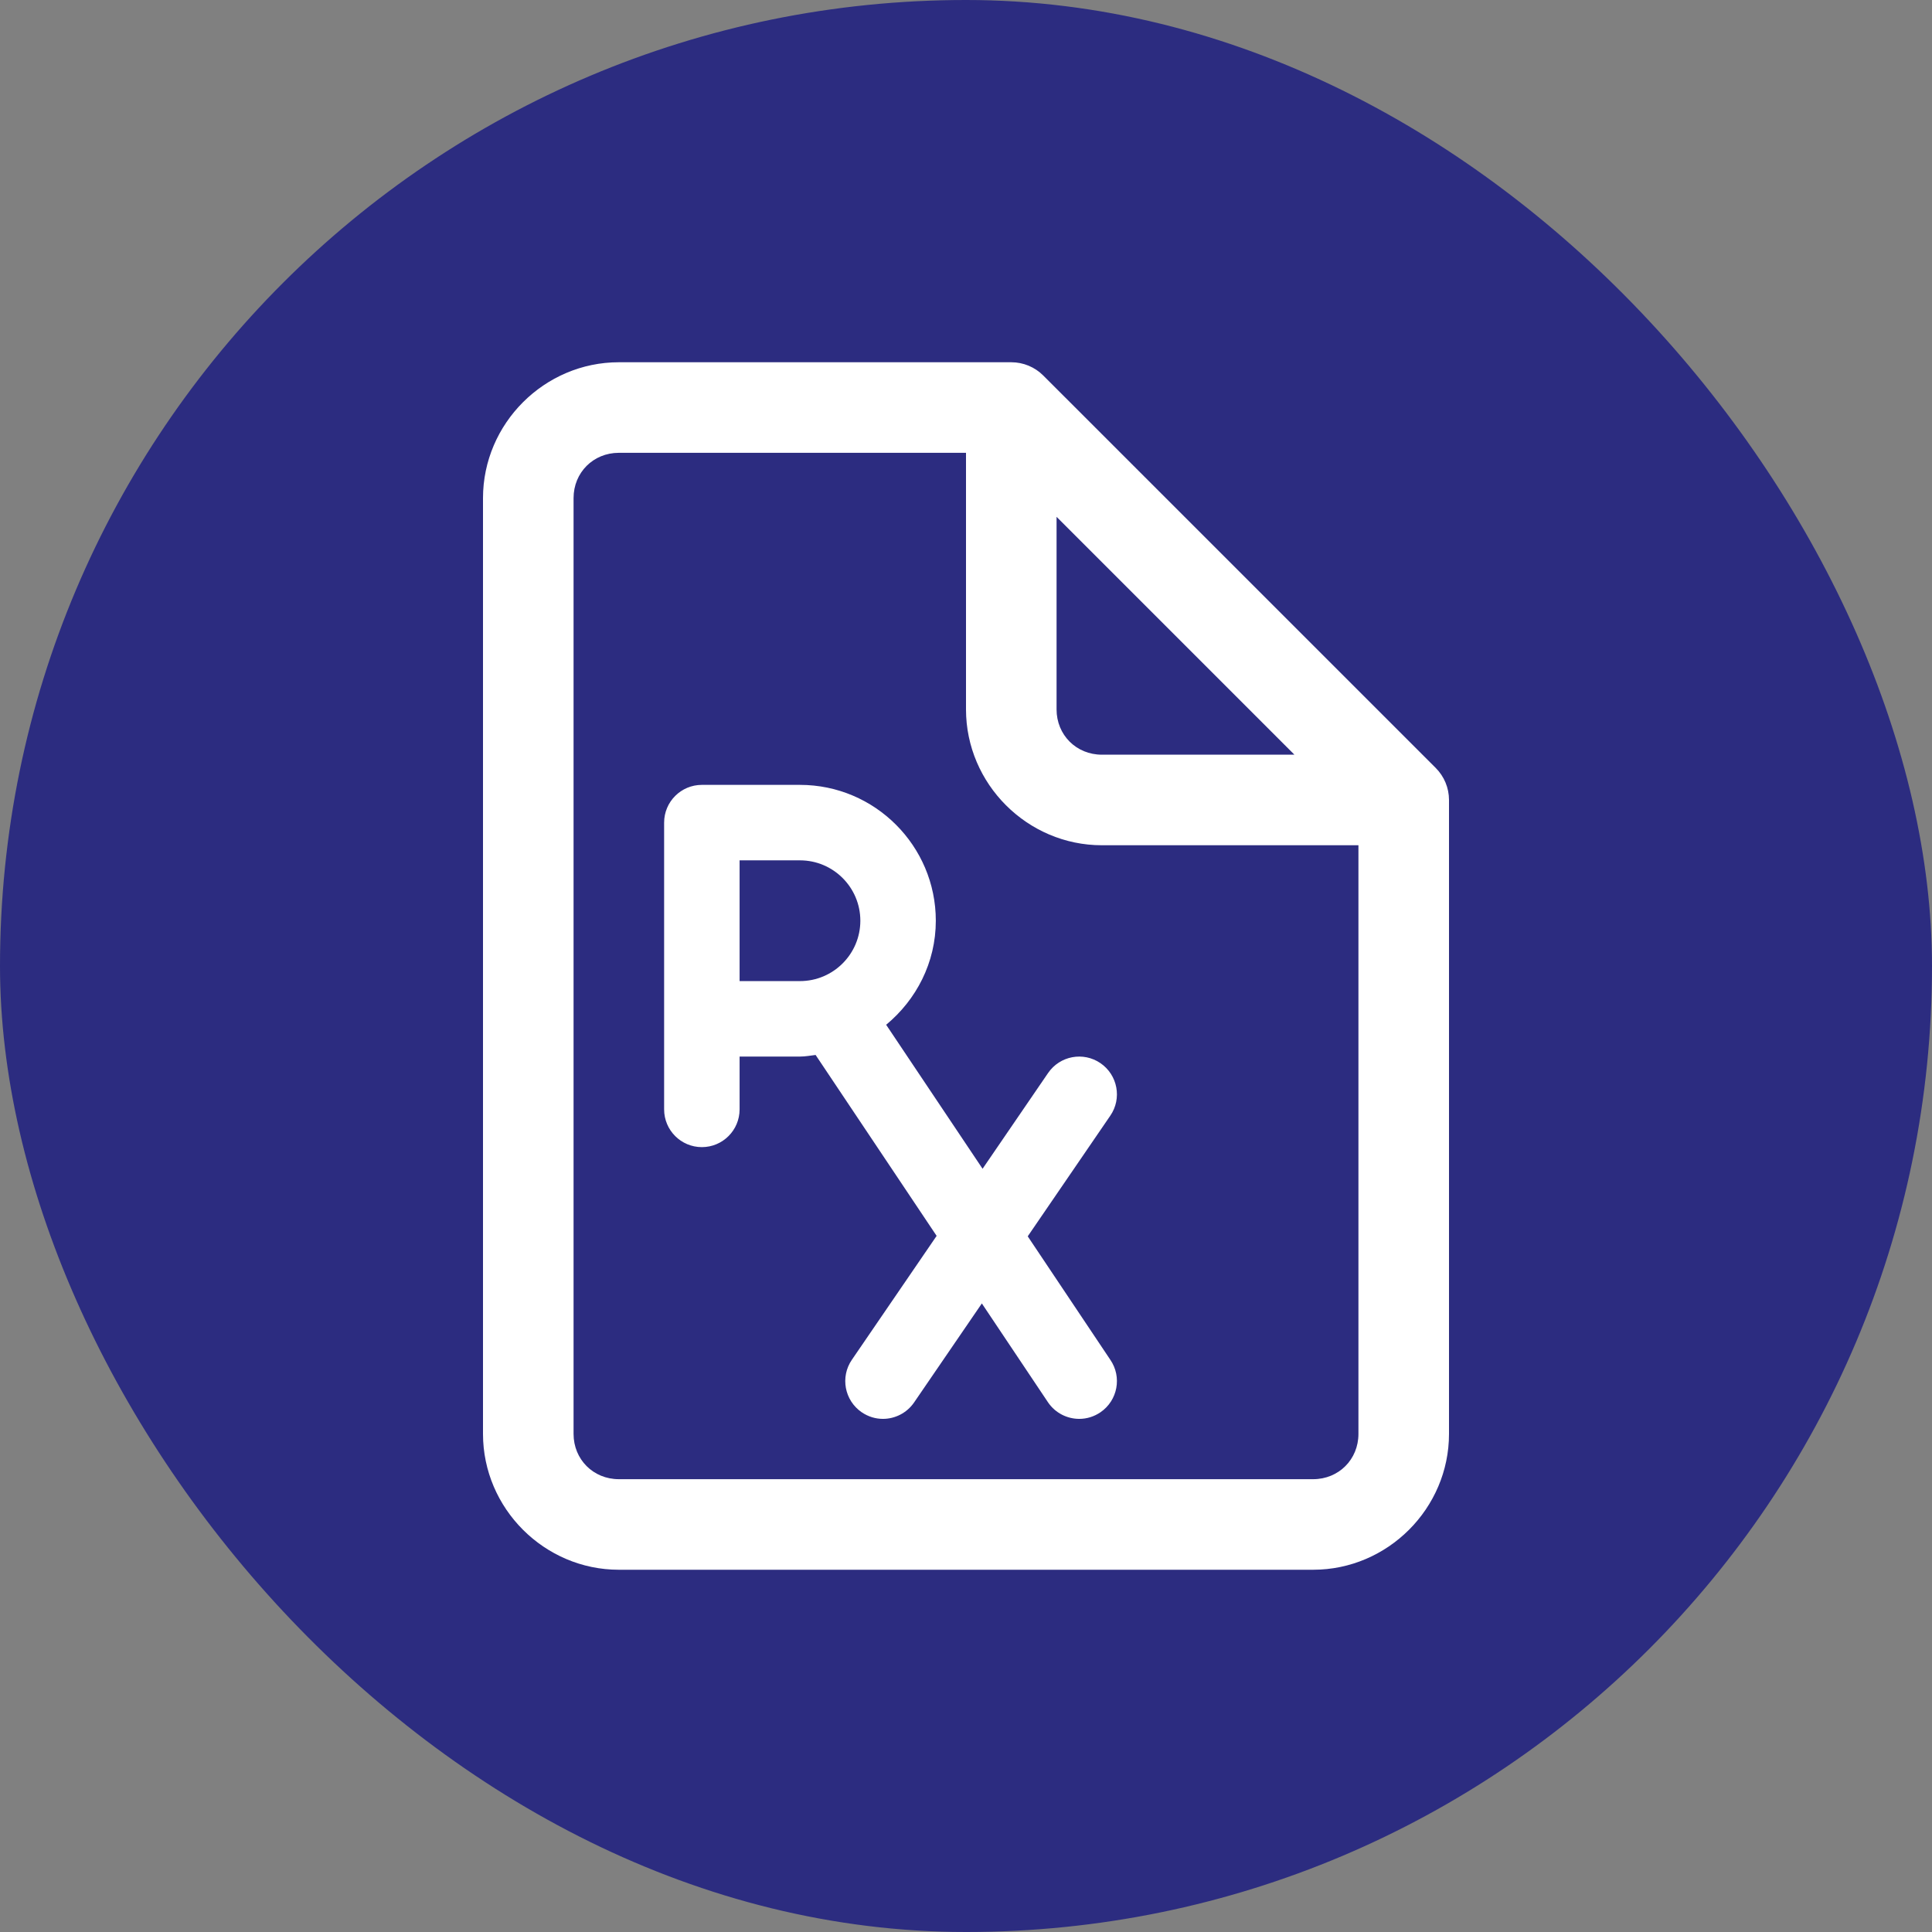 <svg width="64" height="64" viewBox="0 0 64 64" fill="none" xmlns="http://www.w3.org/2000/svg">
<rect x="0" y="0" width="64" height="64" fill="#808080" stroke="none"/>
<rect width="64" height="64" rx="32" fill="#2C2C80"/>
<path d="M20.5 12C18.032 12 16 14.033 16 16.5V47.5C16 49.968 18.032 52 20.5 52H43.5C45.968 52 48 49.968 48 47.5V26.5C48 26.102 47.842 25.721 47.56 25.439L47.545 25.424L34.56 12.44C34.279 12.158 33.898 12 33.5 12H20.5ZM20.5 15H32V23.5C32 25.968 34.032 28 36.5 28H45V47.5C45 48.346 44.346 49 43.5 49H20.5C19.654 49 19 48.346 19 47.5V16.5C19 15.653 19.654 15 20.5 15ZM35 17.121L42.879 25H36.5C35.654 25 35 24.346 35 23.5V17.121ZM23.25 26C22.56 26 22 26.56 22 27.25V36.75C22 37.44 22.56 38 23.25 38C23.94 38 24.5 37.44 24.5 36.75V35H26.5C26.677 35 26.846 34.967 27.018 34.947L31.027 40.94L28.219 45.045C27.828 45.615 27.976 46.393 28.545 46.783C28.761 46.93 29.005 47.002 29.248 47.002C29.646 47.002 30.039 46.81 30.281 46.457L32.525 43.178L34.719 46.457C34.961 46.811 35.354 47.002 35.752 47.002C35.995 47.002 36.239 46.93 36.455 46.783C37.024 46.393 37.172 45.615 36.781 45.045L34.045 40.955L36.781 36.957C37.172 36.387 37.024 35.609 36.455 35.219C35.885 34.829 35.109 34.975 34.719 35.545L32.549 38.717L29.355 33.947C30.351 33.121 31 31.891 31 30.5C31 28.019 28.981 26 26.5 26H23.25ZM24.5 28.5H26.5C27.603 28.5 28.5 29.397 28.5 30.5C28.5 31.603 27.603 32.5 26.5 32.5H24.5V28.5Z" fill="white"/>
</svg>
